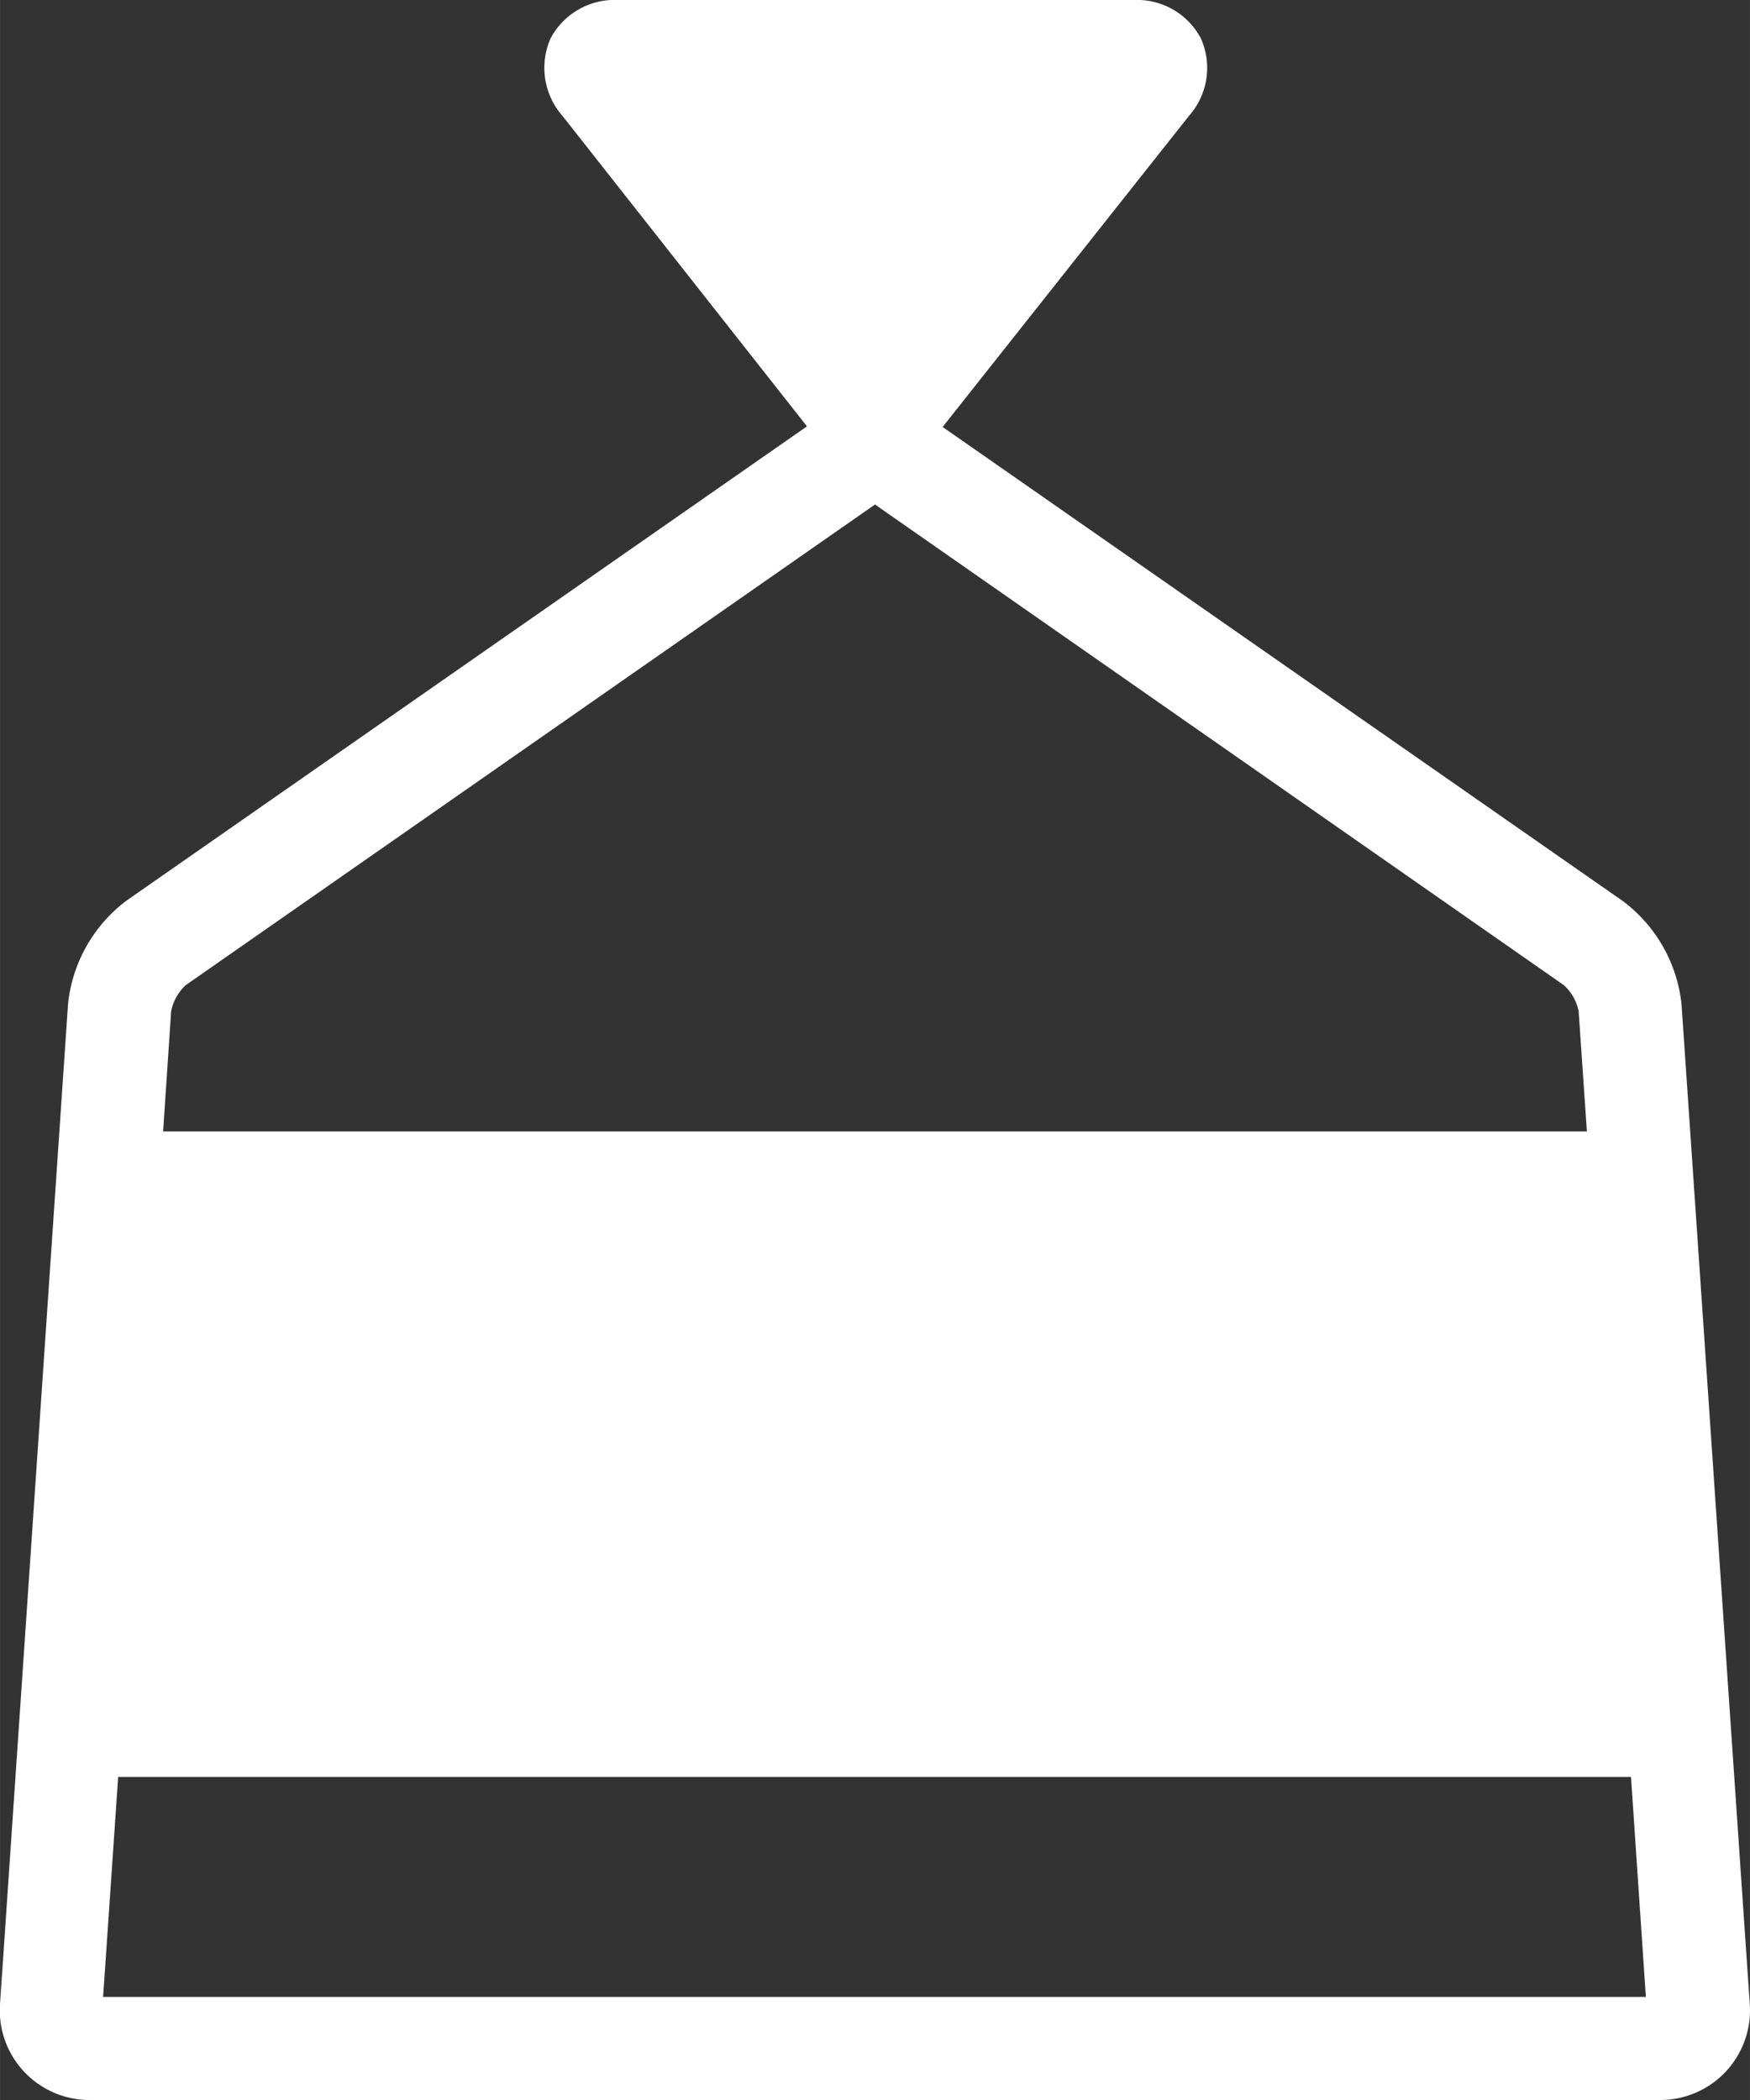 <svg xmlns="http://www.w3.org/2000/svg" width="85" height="102" viewBox="0 0 84.88 101.86">
<rect x="0" y="0" width="84.88" height="101.86" fill="#333333" stroke="none"/>
<defs><style>.cls-1{fill:#fff;}</style></defs>
<path class="cls-1" d="M81.56,48.71a7.2,7.2,0,0,0-2.84-5l-33-23L57.67,5.62a3.51,3.51,0,0,0,.58-3.75A3.5,3.5,0,0,0,55,0h-25a3.52,3.52,0,0,0-3.3,1.87,3.53,3.53,0,0,0,.58,3.75L39.14,20.68l-33,23a7.2,7.2,0,0,0-2.84,5L0,97.19a4.35,4.35,0,0,0,4.36,4.67H80.51a4.35,4.35,0,0,0,4.36-4.66ZM9,47.79,42.14,24.68l.3-.21.3.21L75.86,47.79a2.34,2.34,0,0,1,.71,1.26l.4,5.83H7.91l.39-5.83A2.36,2.36,0,0,1,9,47.79ZM5,96.86l.73-10.67H79.11l.72,10.67Z"/>
</svg>